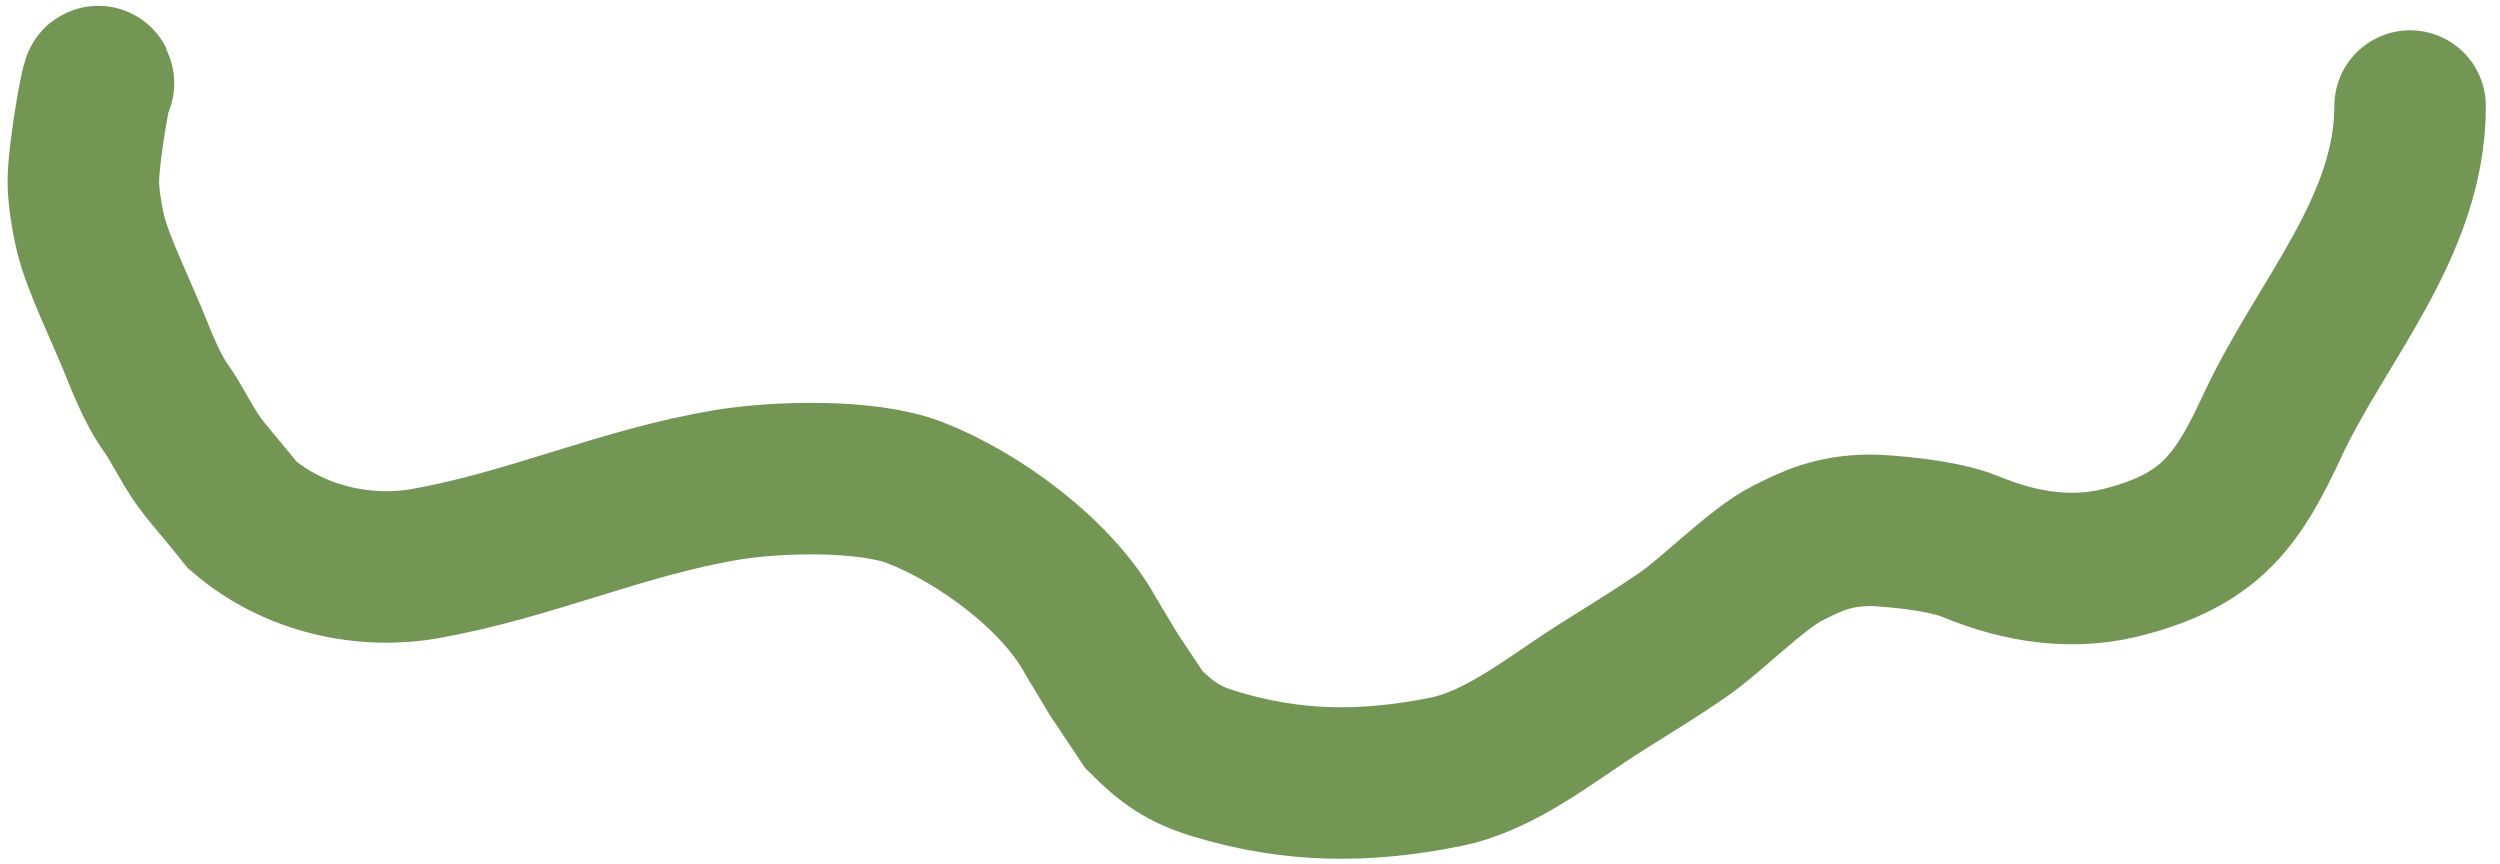 <?xml version="1.0" encoding="UTF-8"?> <svg xmlns="http://www.w3.org/2000/svg" width="165" height="57" viewBox="0 0 165 57" fill="none"><path d="M6.5 5.5C6.5 4.5 5.5 10 5.5 12C5.5 13 5.763 14.553 6 15.5C6.5 17.5 8 20.5 9 23C10 25.5 10.508 26.301 11 27C11.492 27.699 12 28.667 12.5 29.5C13.4 31 14 31.5 16 34C19.5 37 24.163 37.89 28.068 37.196C35.047 35.955 41.005 33.166 48 32C51.199 31.467 57.172 31.28 60.368 32.509C64.575 34.127 69.802 37.95 72 42L73.5 44.5L75.5 47.5C77 49 78.082 49.774 80.068 50.385C85.28 51.989 90.056 52.014 95.391 50.947C99.102 50.205 102.467 47.384 105.634 45.39C107.488 44.222 109.327 43.105 111.134 41.854C113.038 40.536 116 37.5 118 36.5C119.5 35.75 120.949 35 123.5 35C124.013 35 128 35.227 130.049 36.073C133.5 37.5 137 38 140.5 37C146 35.5 147.762 32.859 149.973 28.103C153.206 21.154 159.066 14.994 159.066 7" stroke="#739655" stroke-width="10" stroke-linecap="round"></path></svg> 